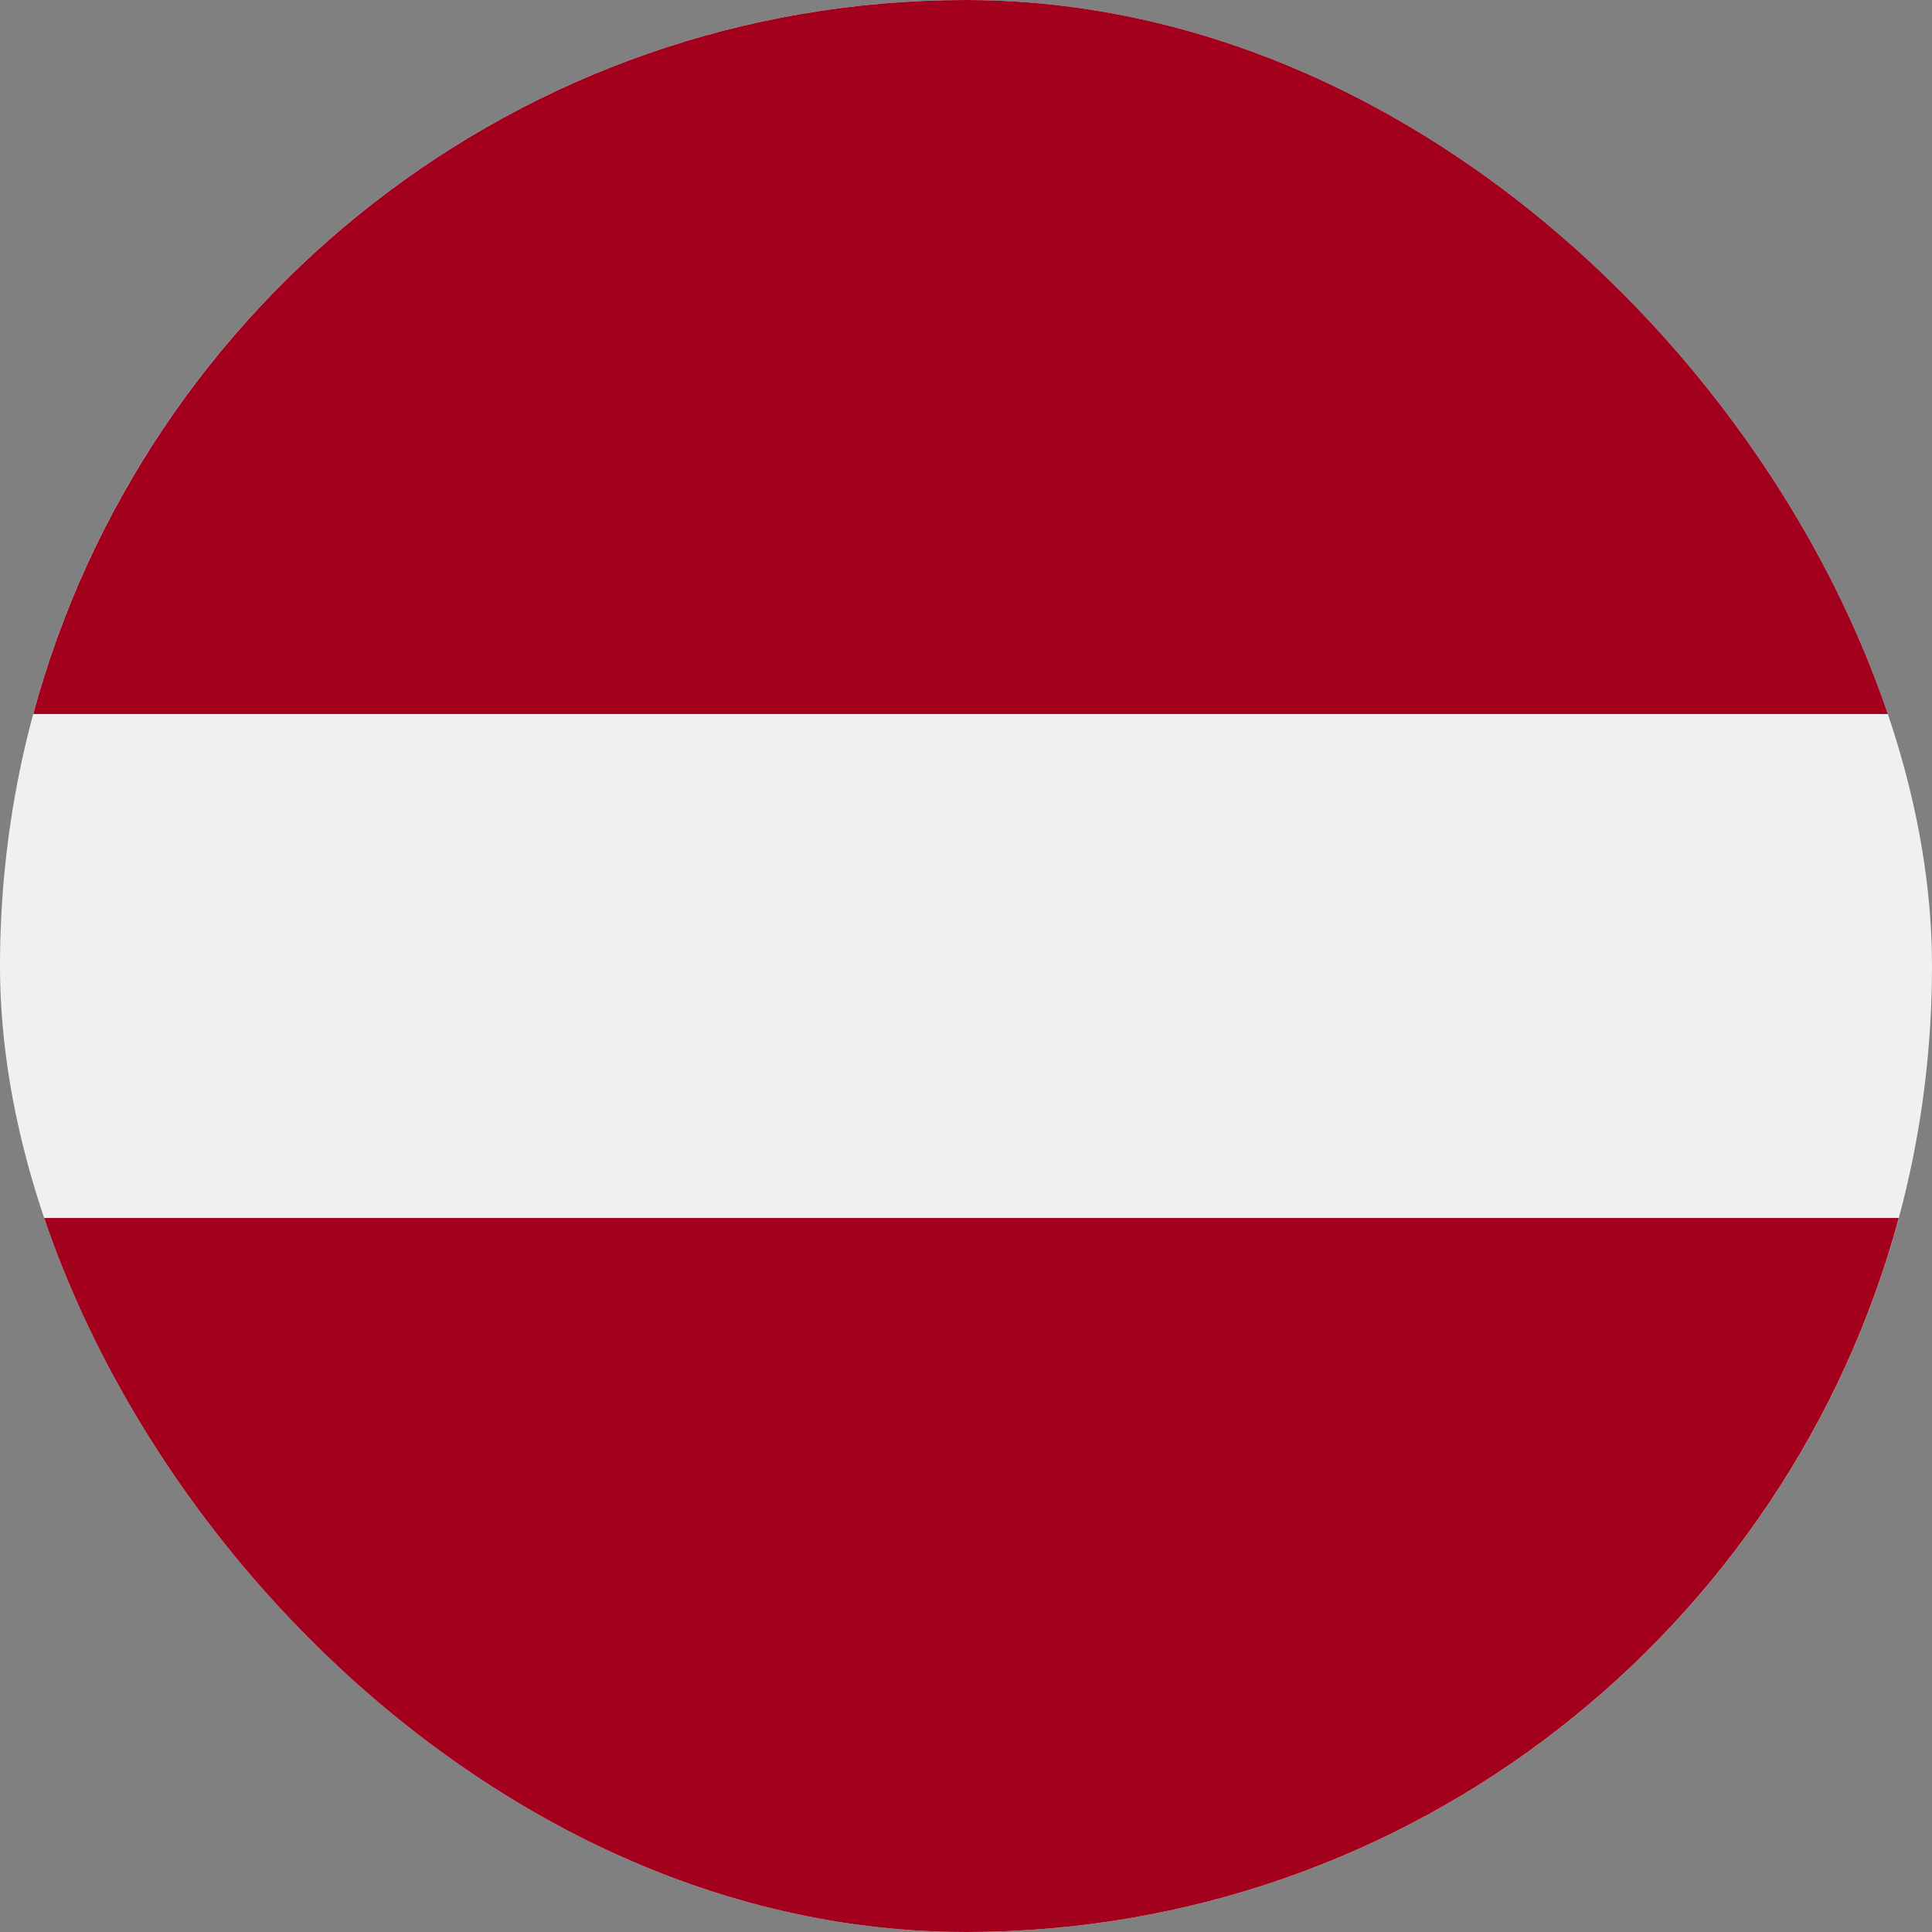 <svg width="28" height="28" viewBox="0 0 28 28" fill="none" xmlns="http://www.w3.org/2000/svg"><rect x="0" y="0" width="28" height="28" fill="#808080" stroke="none"/><g clip-path="url(#a)"><path d="M14 28c7.732 0 14-6.268 14-14S21.732 0 14 0 0 6.268 0 14s6.268 14 14 14Z" fill="#F0F0F0"/><path d="M14 0C7.532 0 2.09 4.387.482 10.348h27.036C25.91 4.388 20.468 0 14 0ZM14 28c6.468 0 11.911-4.387 13.518-10.348H.482C2.09 23.613 7.532 28 14 28Z" fill="#A2001D"/></g><defs><clipPath id="a"><rect width="28" height="28" rx="14" fill="#fff"/></clipPath></defs></svg>